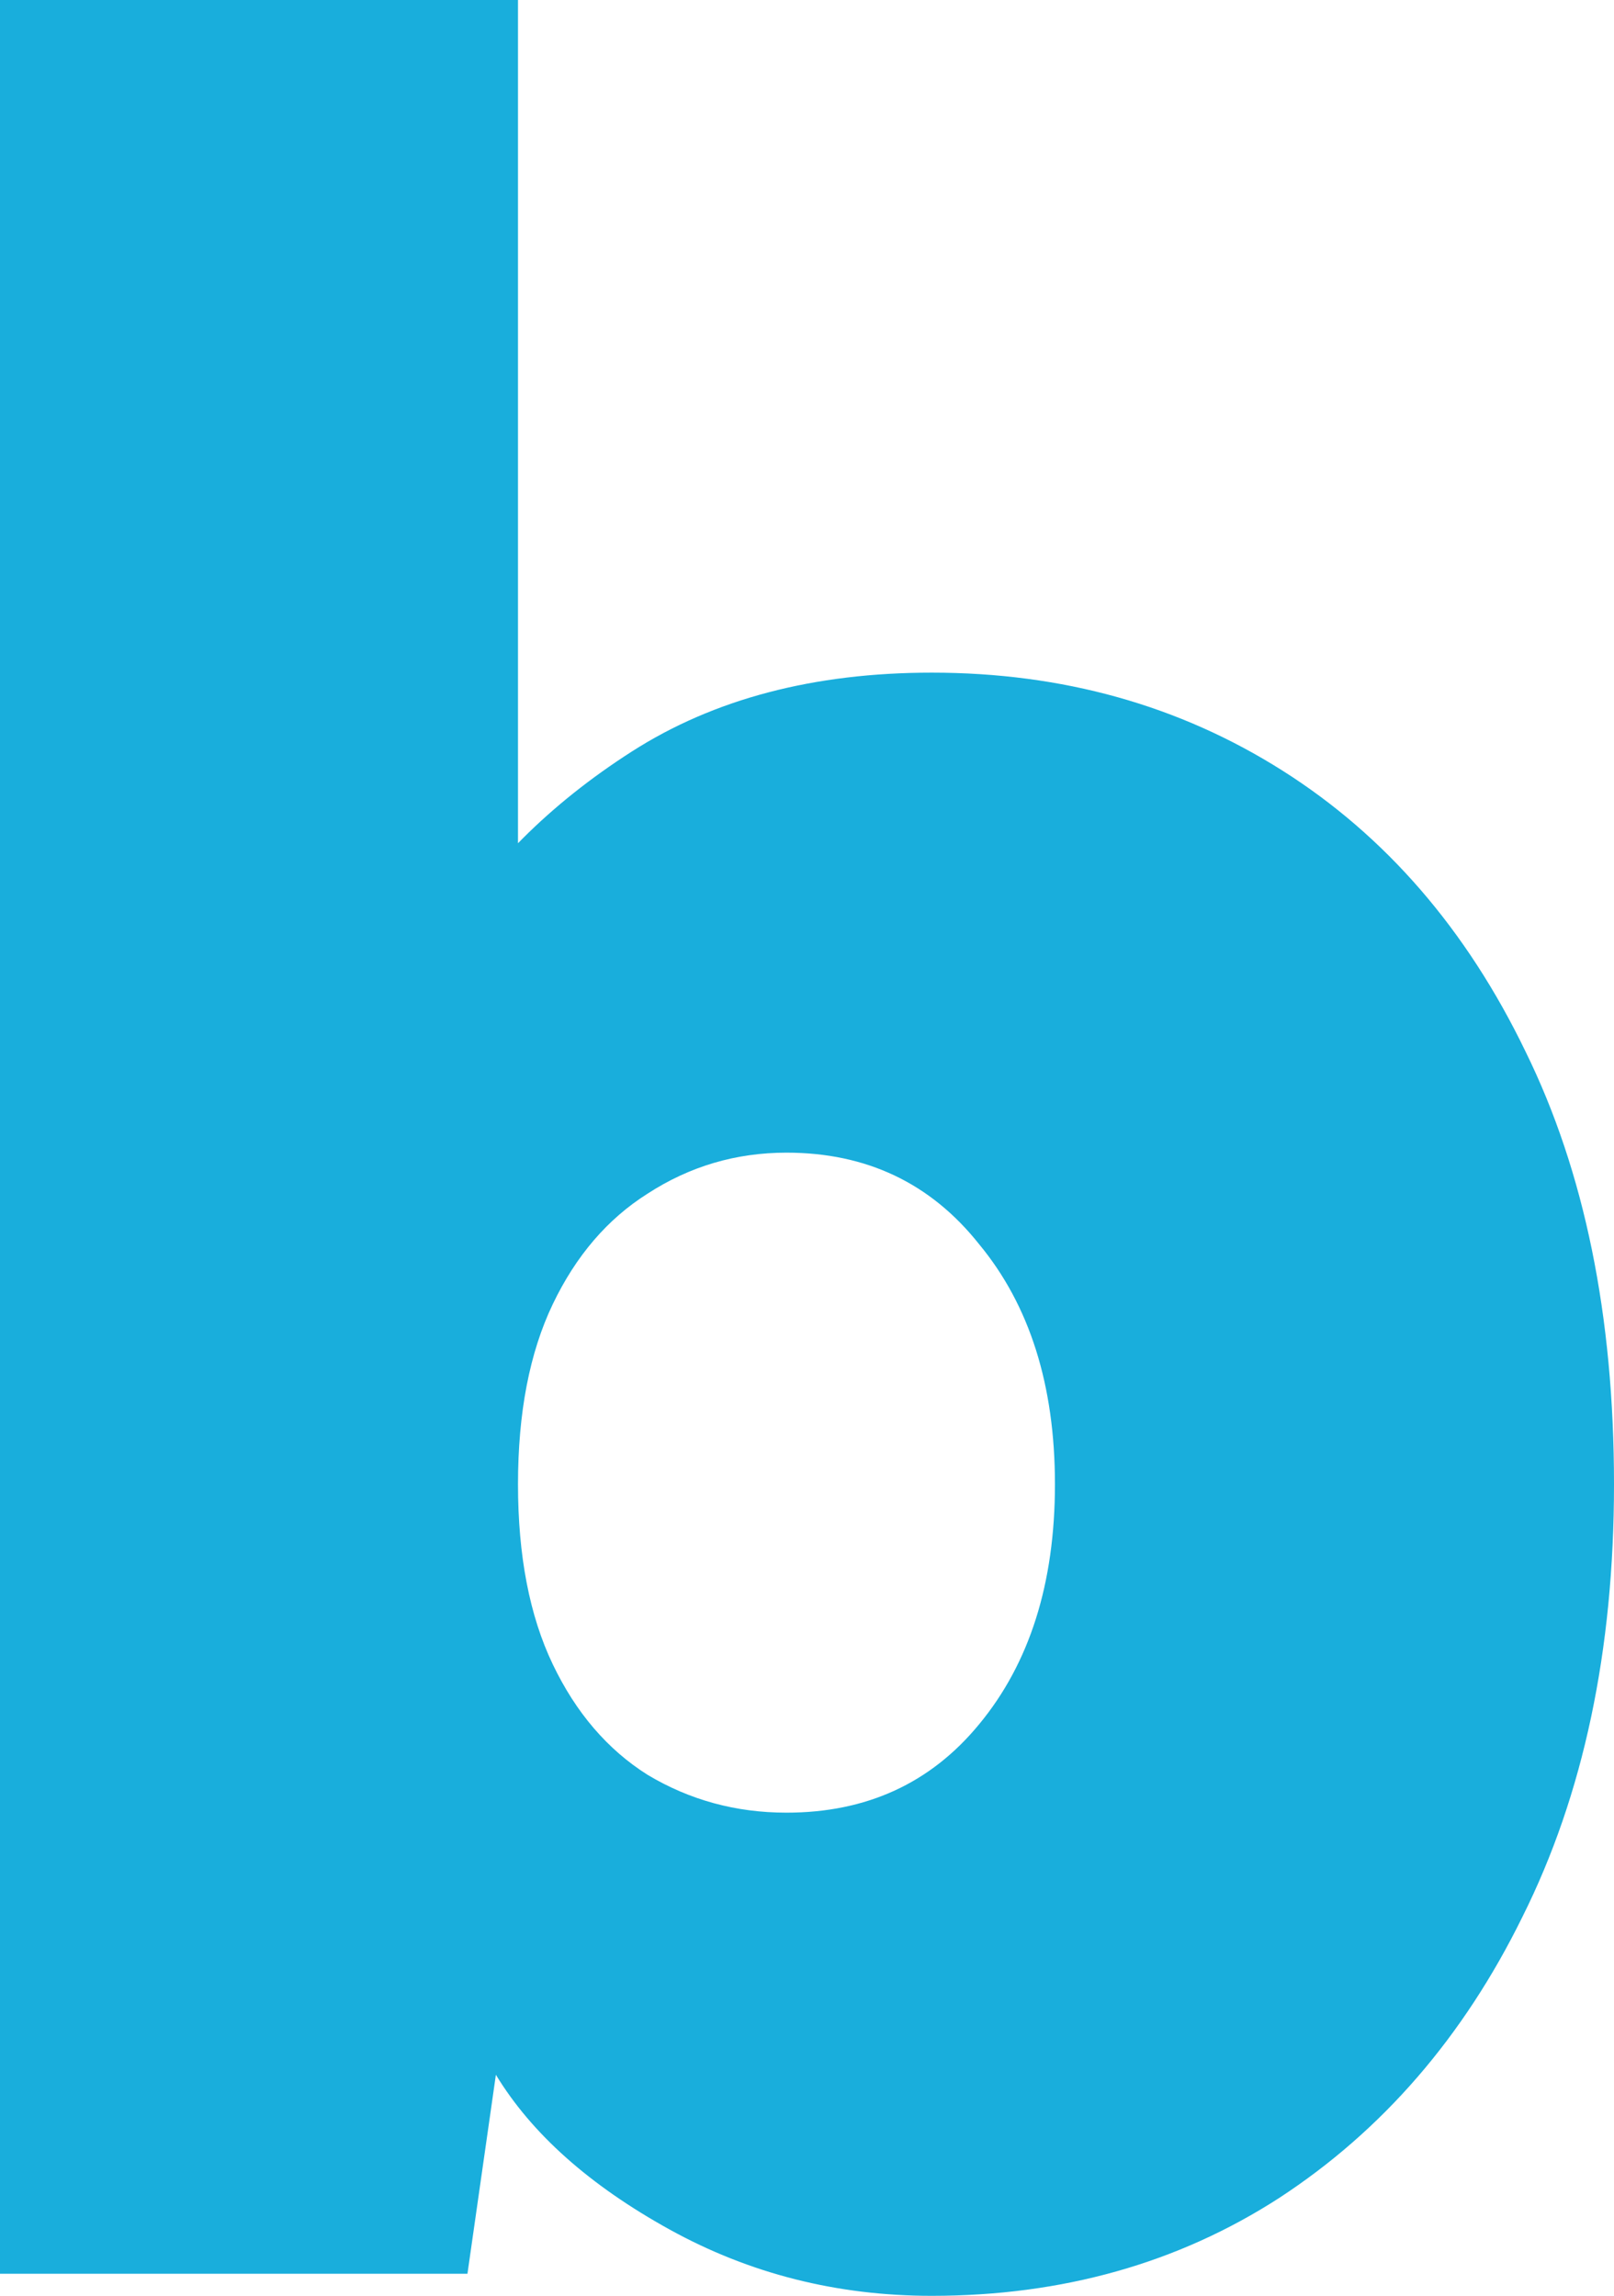 <svg width="1533" height="2181" viewBox="0 0 1533 2181" fill="none" xmlns="http://www.w3.org/2000/svg">
<path d="M420 894C462 824 522 764 600 714C678 664 773 639 885 639C1009 639 1120 670 1218 732C1316 794 1393 883 1449 999C1505 1113 1533 1250 1533 1410C1533 1568 1504 1705 1446 1821C1390 1935 1313 2024 1215 2088C1119 2150 1009 2181 885 2181C795 2181 712 2160 636 2118C560 2076 505 2027 471 1971L444 2160H2.23517e-06V-8.58307e-05H492V894H420ZM1002 1410C1002 1316 978 1240 930 1182C884 1124 823 1095 747 1095C699 1095 655 1108 615 1134C577 1158 547 1193 525 1239C503 1285 492 1342 492 1410C492 1478 503 1535 525 1581C547 1627 577 1662 615 1686C655 1710 699 1722 747 1722C823 1722 884 1694 930 1638C978 1580 1002 1504 1002 1410Z" fill="#19AEDC"/>
</svg>
